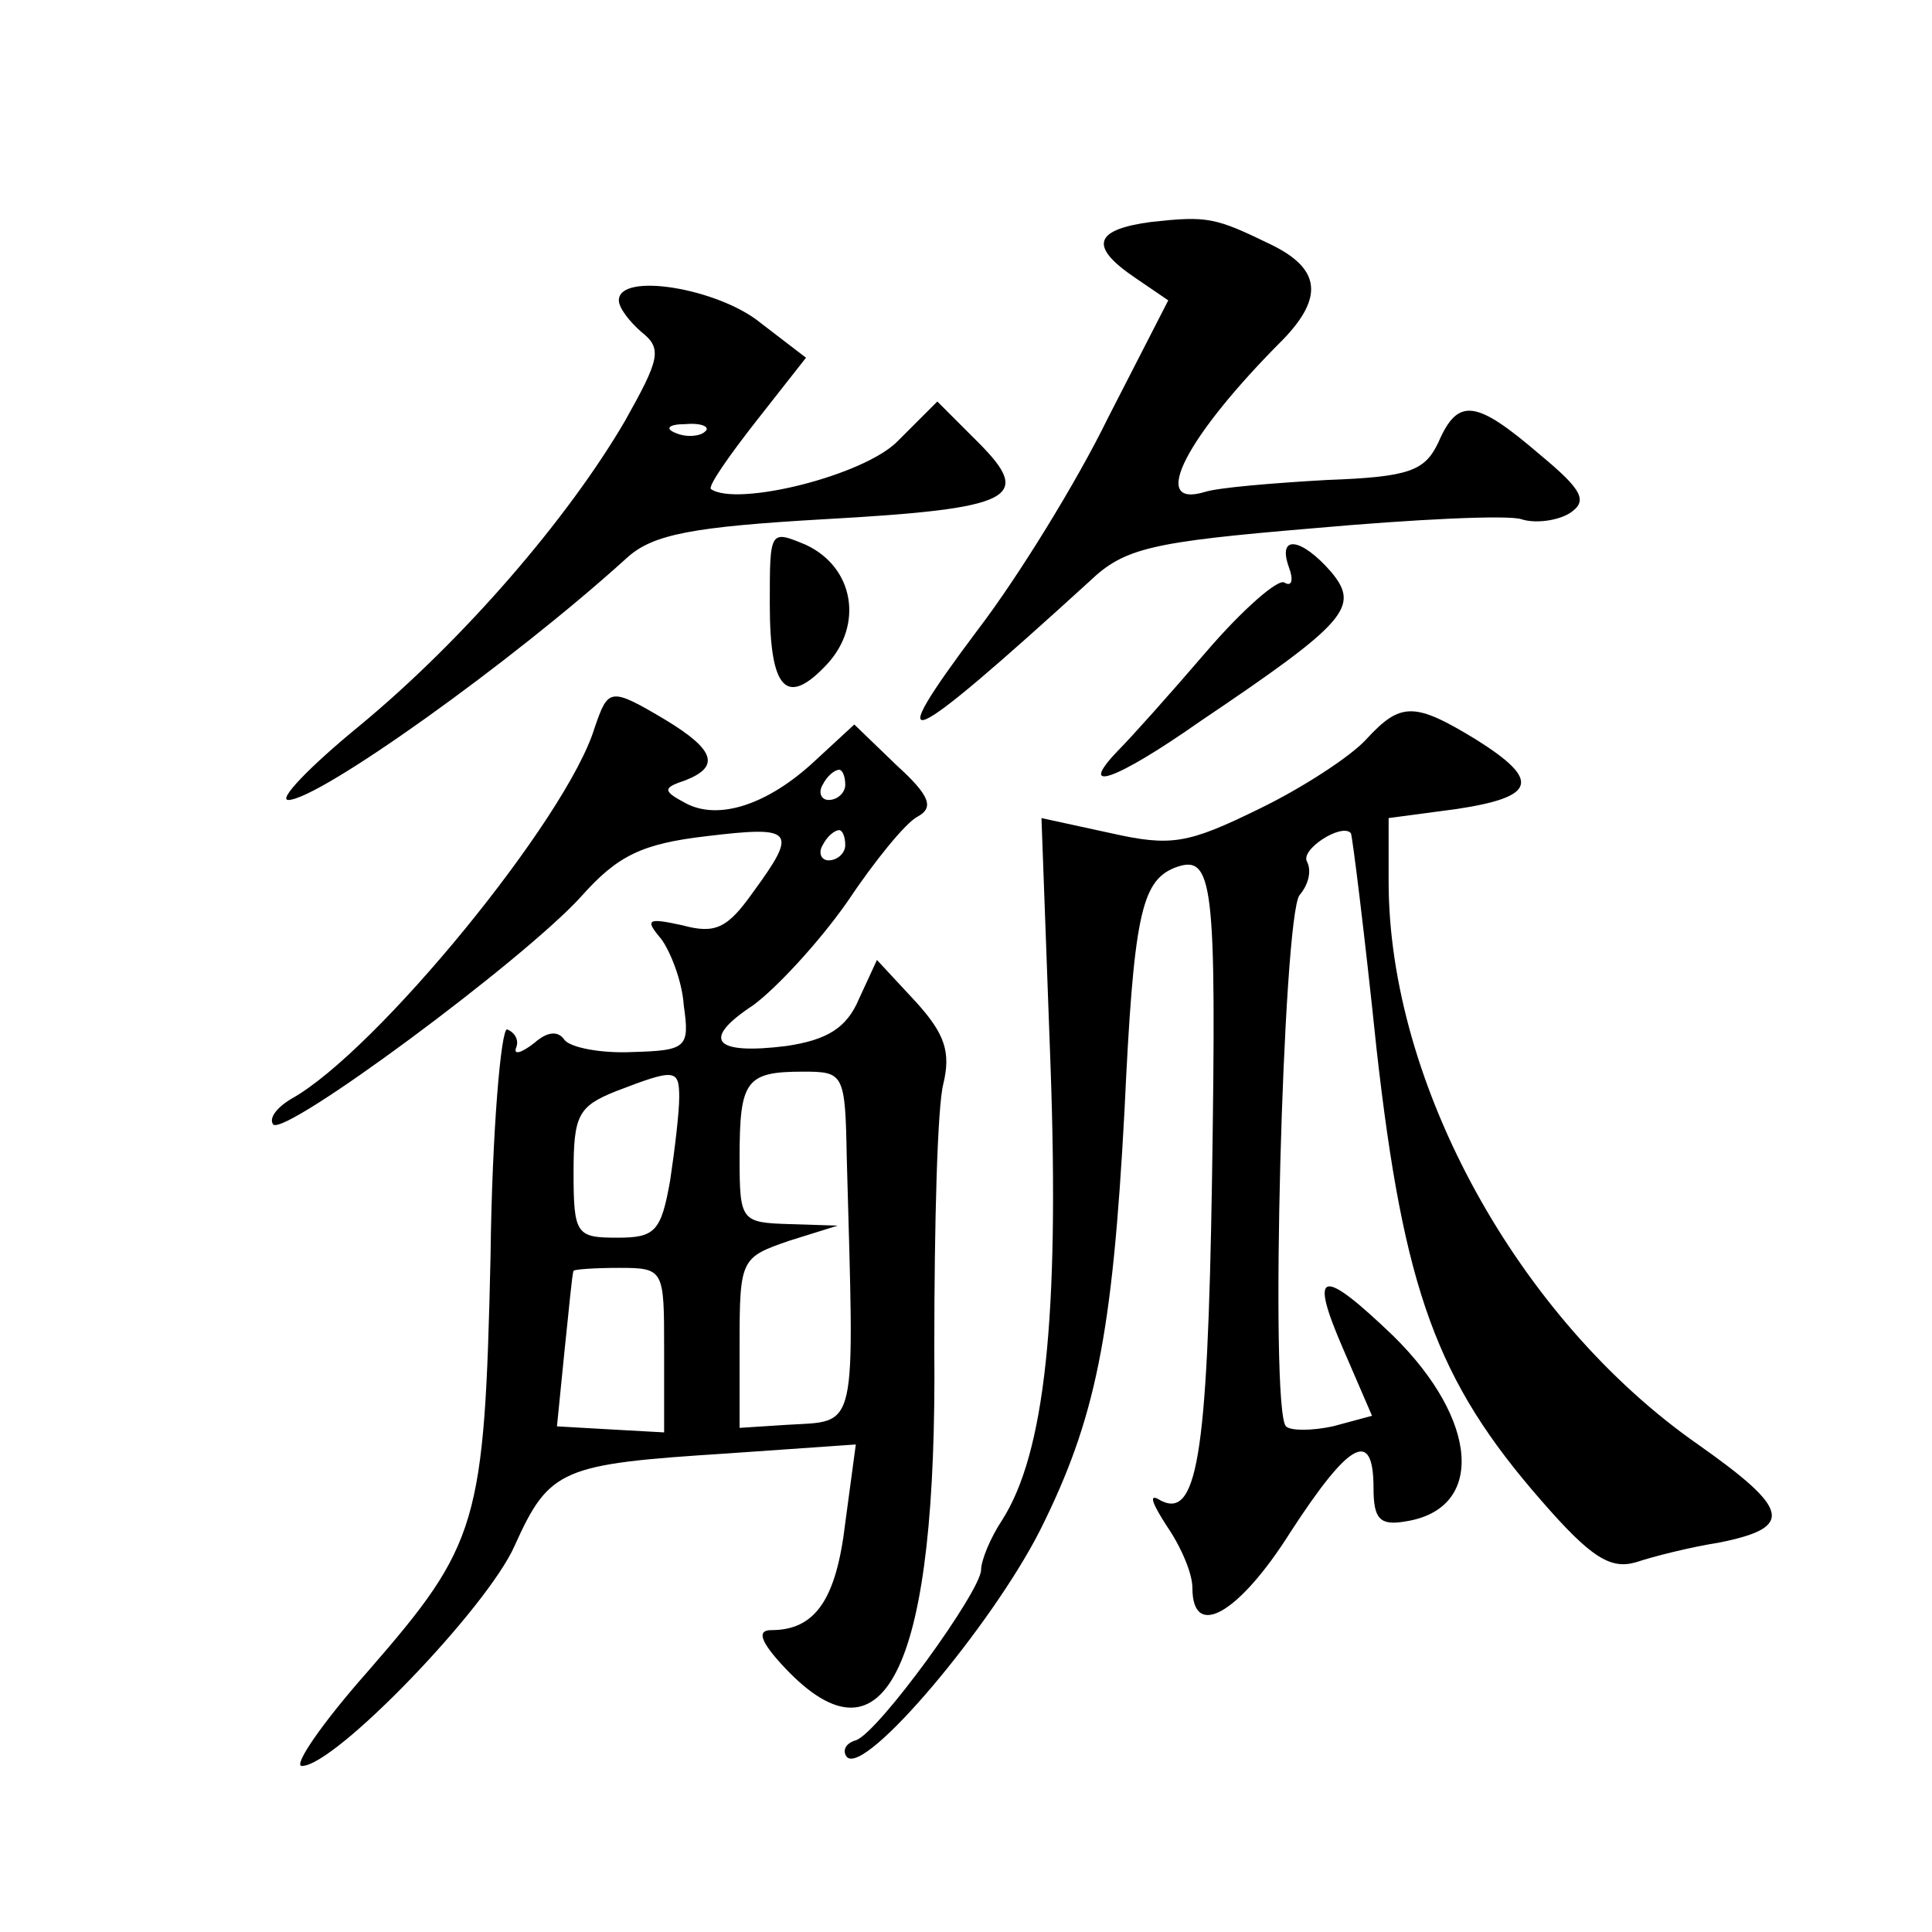 <?xml version="1.0" standalone="no"?>
<!DOCTYPE svg PUBLIC "-//W3C//DTD SVG 20010904//EN"
 "http://www.w3.org/TR/2001/REC-SVG-20010904/DTD/svg10.dtd">
<svg version="1.0" xmlns="http://www.w3.org/2000/svg"
 width="128pt" height="128pt" viewBox="0 0 128 128"
 preserveAspectRatio="xMidYMid meet">
<g transform="translate(0,128) scale(0.1,-0.1)"
fill="#0" stroke="none">
<path d="M763 1133 c-38 -5 -42 -16 -11 -37 l22 -15 -40 -78 c-21 -43 -60 -106
-86 -140 -66 -88 -50 -81 74 32 23 22 41 26 148 35 67 6 129 9 138 6 9 -3 24 -1
32 4 12 8 9 15 -20 39 -42 36 -54 38 -67 8 -9 -19 -19 -23 -74 -25 -35 -2 -72 -5
-81 -8 -37 -11 -12 37 52 101 27 28 25 47 -8 63 -37 18 -42 19 -79 15z M410 1081
c0 -5 7 -14 15 -21 14 -11 12 -18 -11 -59 -38 -65 -107 -145 -176 -202 -33 -27
-54 -49 -47 -49 20 0 148 91 225 161 17 15 43 20 130 25 126 7 139 14 102 51 l-27
27 -26 -26 c-22 -23 -107 -44 -124 -32 -2 2 12 22 30 45 l33 42 -30 23 c-28 23
-94 34 -94 15z m57 -87 c-3 -3 -12 -4 -19 -1 -8 3 -5 6 6 6 11 1 17 -2 13 -5z M510
880 c0 -57 11 -69 38 -40 24 26 18 64 -14 79 -24 10 -24 10 -24 -39z M854 904 c3
-8 2 -13 -3 -10 -4 3 -28 -18 -52 -46 -24 -28 -50 -57 -58 -65 -28 -29 -3 -21 54
19 98 66 106 76 87 99 -20 23 -36 25 -28 3z M394 798 c-18 -60 -145 -215 -201 -246
-10 -6 -15 -13 -12 -17 8 -8 166 109 204 151 24 27 40 35 83 40 58 7 61 4 31 -37
-17 -24 -25 -28 -47 -22 -23 5 -25 4 -14 -9 6 -8 14 -28 15 -44 4 -28 2 -30 -34
-31 -21 -1 -41 3 -45 8 -4 6 -11 6 -20 -2 -9 -7 -14 -8 -12 -3 2 5 -1 10 -6 12
-4 1 -10 -67 -11 -150 -4 -178 -8 -191 -81 -275 -31 -35 -50 -63 -44 -63 22 0 123
105 141 146 23 51 31 54 140 61 l86 6 -7 -52 c-6 -51 -20 -71 -49 -71 -10 0 -7
-8 9 -25 67 -71 101 2 99 212 0 81 2 160 6 175 5 21 1 33 -18 54 l-26 28 -12 -26
c-8 -19 -21 -27 -48 -31 -48 -6 -57 4 -22 27 15 11 43 41 62 68 18 27 39 53 47
57 11 6 8 14 -14 34 l-28 27 -26 -24 c-31 -29 -64 -40 -86 -28 -15 8 -15 10 0 15
23 9 20 20 -13 40 -37 22 -38 21 -47 -5z m166 -38 c0 -5 -5 -10 -11 -10 -5 0 -7
5 -4 10 3 6 8 10 11 10 2 0 4 -4 4 -10z m0 -40 c0 -5 -5 -10 -11 -10 -5 0 -7 5
-4 10 3 6 8 10 11 10 2 0 4 -4 4 -10z m-110 -167 c0 -10 -3 -35 -6 -55 -6 -34 -10
-38 -35 -38 -27 0 -29 2 -29 43 0 38 3 44 28 54 39 15 42 15 42 -4z m111 -40 c5
-185 8 -174 -40 -177 l-31 -2 0 56 c0 56 1 57 33 68 l32 10 -32 1 c-32 1 -33 2
-33 44 0 51 4 57 42 57 27 0 28 -1 29 -57z m-121 -127 l0 -55 -36 2 -35 2 5 50
c3 28 5 51 6 53 0 1 14 2 30 2 30 0 30 -1 30 -54z M905 790 c-10 -11 -42 -32 -71
-46 -47 -23 -58 -25 -98 -16 l-46 10 6 -164 c6 -168 -4 -257 -32 -301 -8 -12 -14
-27 -14 -33 0 -14 -68 -108 -83 -113 -7 -2 -9 -7 -6 -11 12 -13 96 87 128 150 37
74 48 129 56 278 6 128 11 152 33 161 26 10 28 -8 25 -206 -3 -187 -10 -228 -36
-212 -6 3 -3 -4 6 -18 9 -13 17 -31 17 -41 0 -35 31 -17 65 37 39 60 55 69 55 29
0 -20 4 -25 21 -22 53 8 49 67 -8 123 -48 46 -56 44 -33 -9 l19 -44 -26 -7 c-14
-3 -28 -3 -31 0 -11 11 -2 338 9 352 6 7 8 16 5 22 -5 8 23 26 29 19 1 -2 9 -66
17 -143 18 -160 40 -220 109 -299 33 -38 46 -46 63 -41 12 4 36 10 55 13 50 10
47 22 -14 65 -119 83 -205 239 -205 373 l0 42 45 6 c53 8 56 19 13 46 -41 25 -50
25 -73 0z"/>
</g>
</svg>
